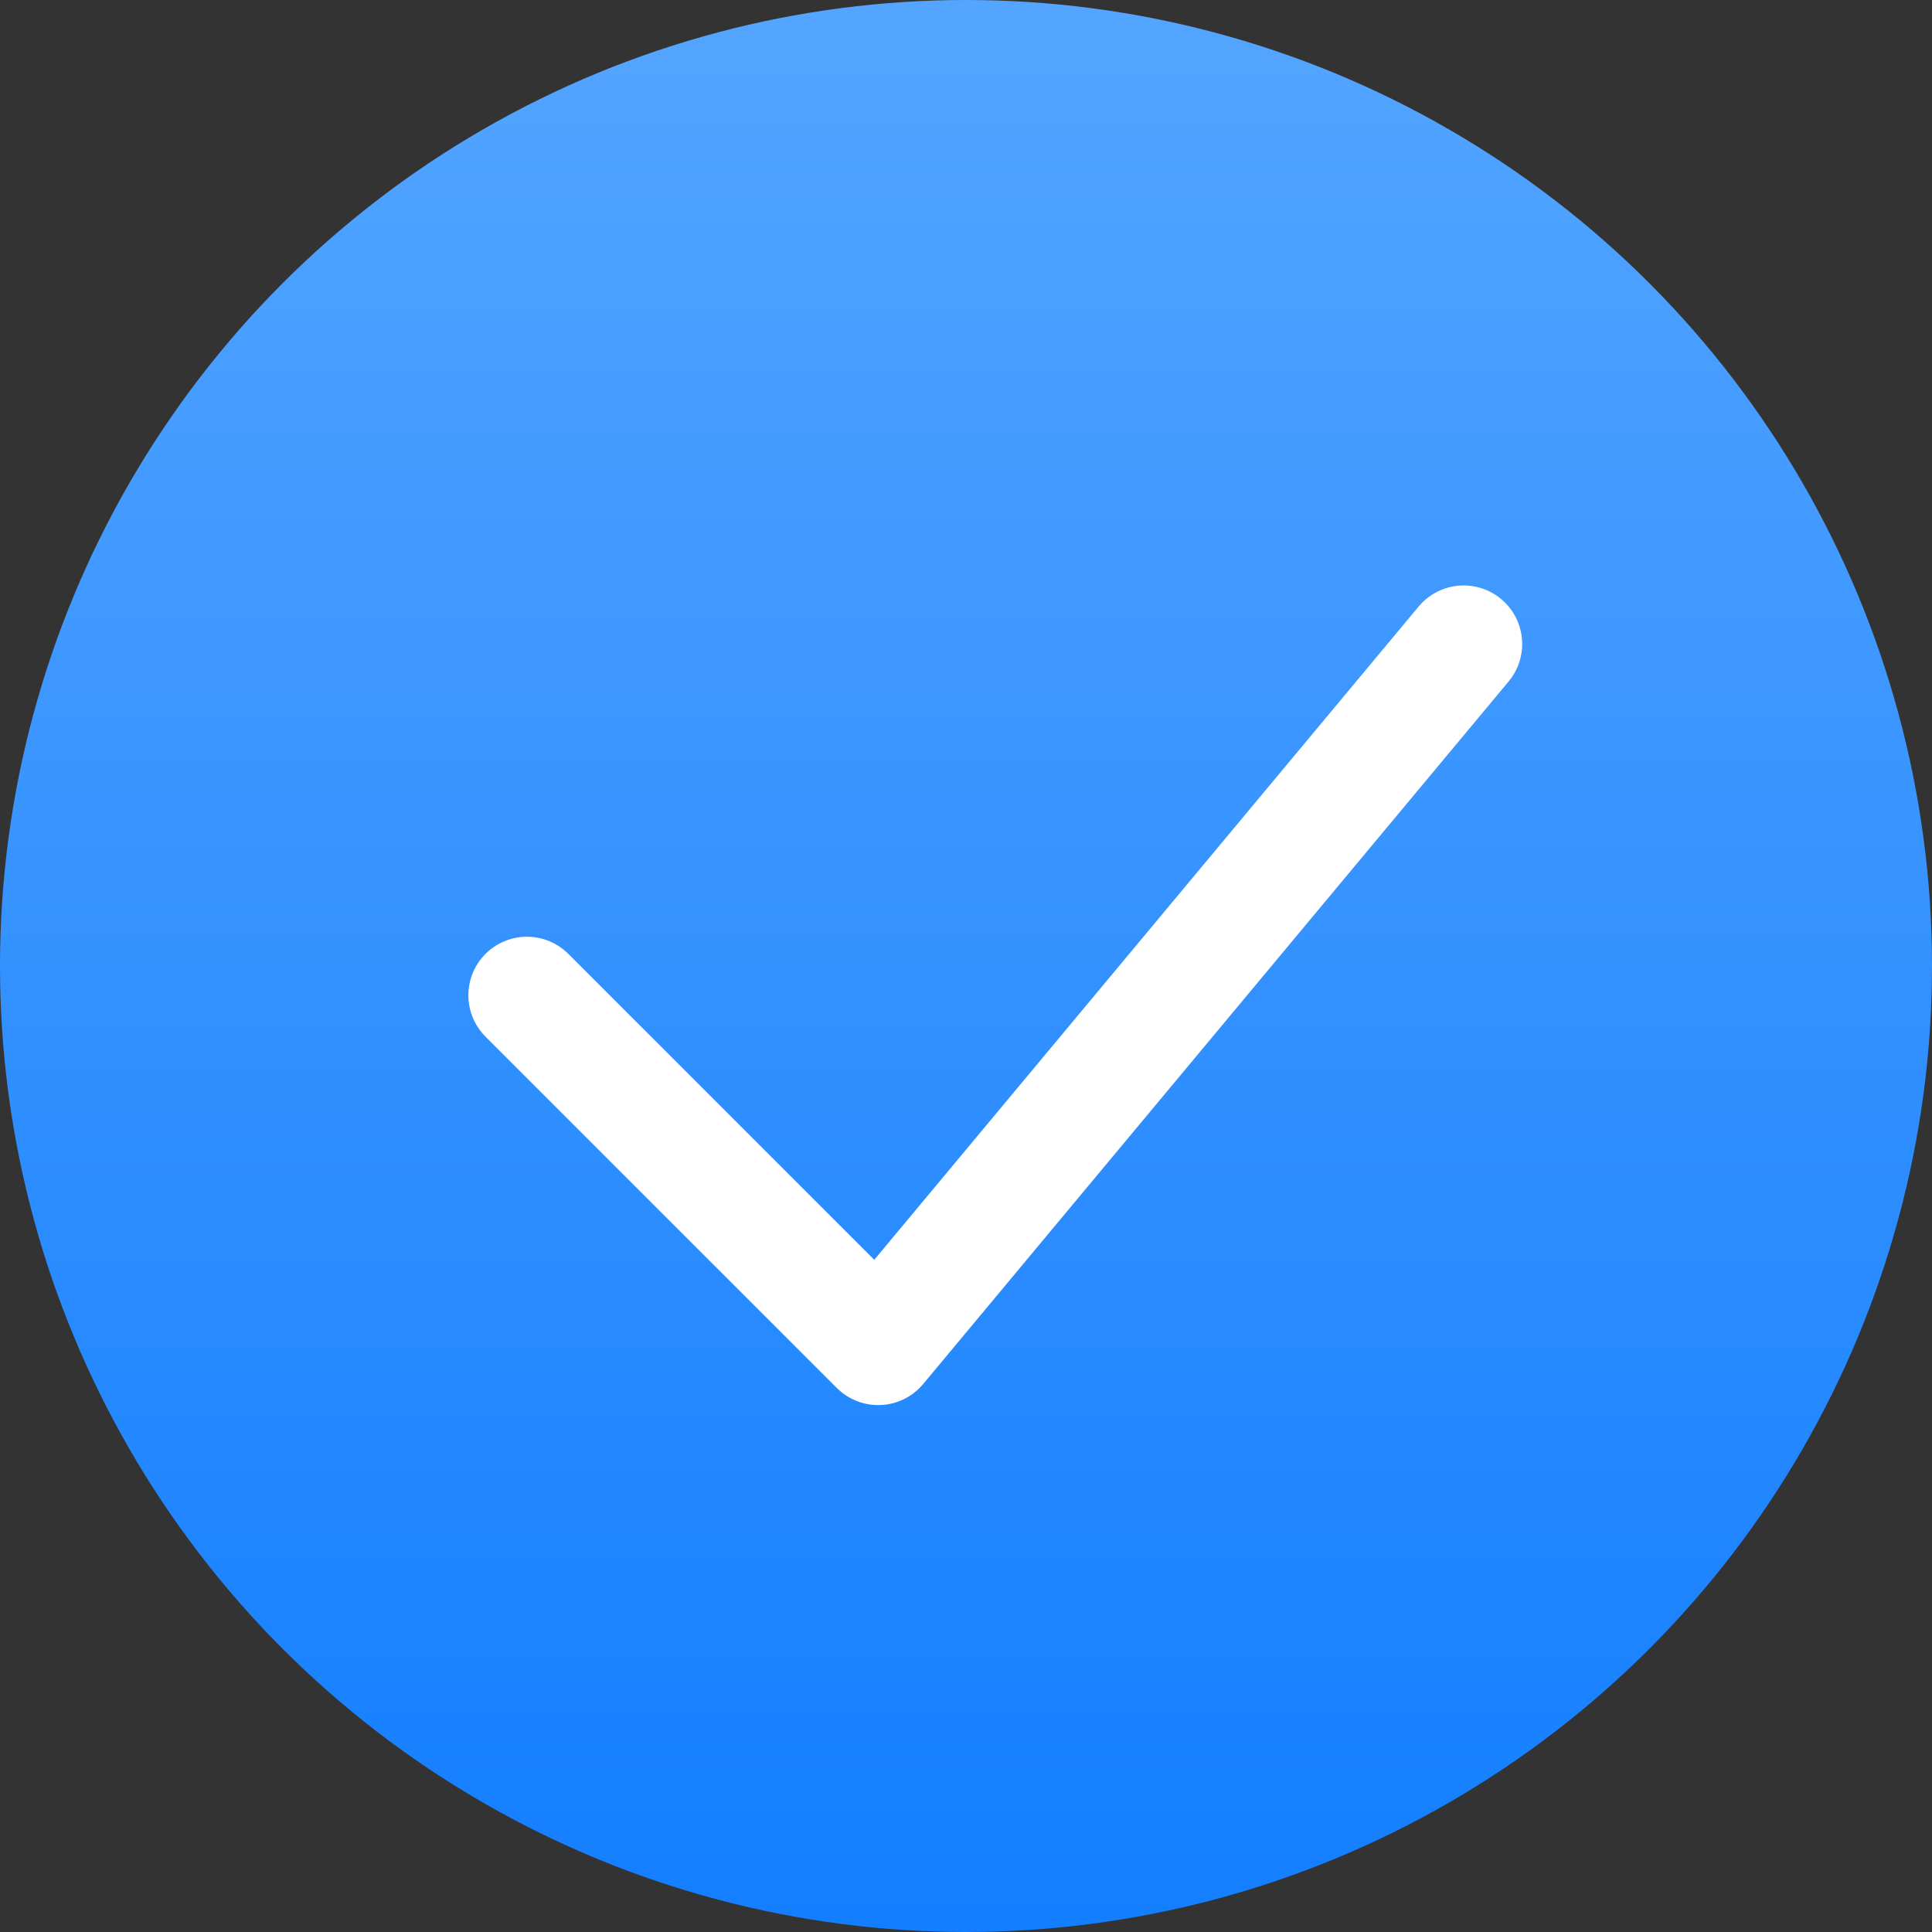 <?xml version="1.0" encoding="UTF-8"?> <svg xmlns="http://www.w3.org/2000/svg" width="33" height="33" viewBox="0 0 33 33" fill="none"><rect x="0" y="0" width="33" height="33" fill="#333333" stroke="none"/> <circle cx="16.5" cy="16.5" r="16.5" fill="url(#paint0_linear_52_8)"></circle> <path d="M9 17L15 23L25 11" stroke="white" stroke-width="2" stroke-linecap="round" stroke-linejoin="round"></path> <defs> <linearGradient id="paint0_linear_52_8" x1="16.5" y1="0" x2="16.5" y2="33" gradientUnits="userSpaceOnUse"> <stop stop-color="#54A5FF"></stop> <stop offset="1" stop-color="#137EFF"></stop> <stop offset="1" stop-color="#137EFF"></stop> </linearGradient> </defs> </svg> 